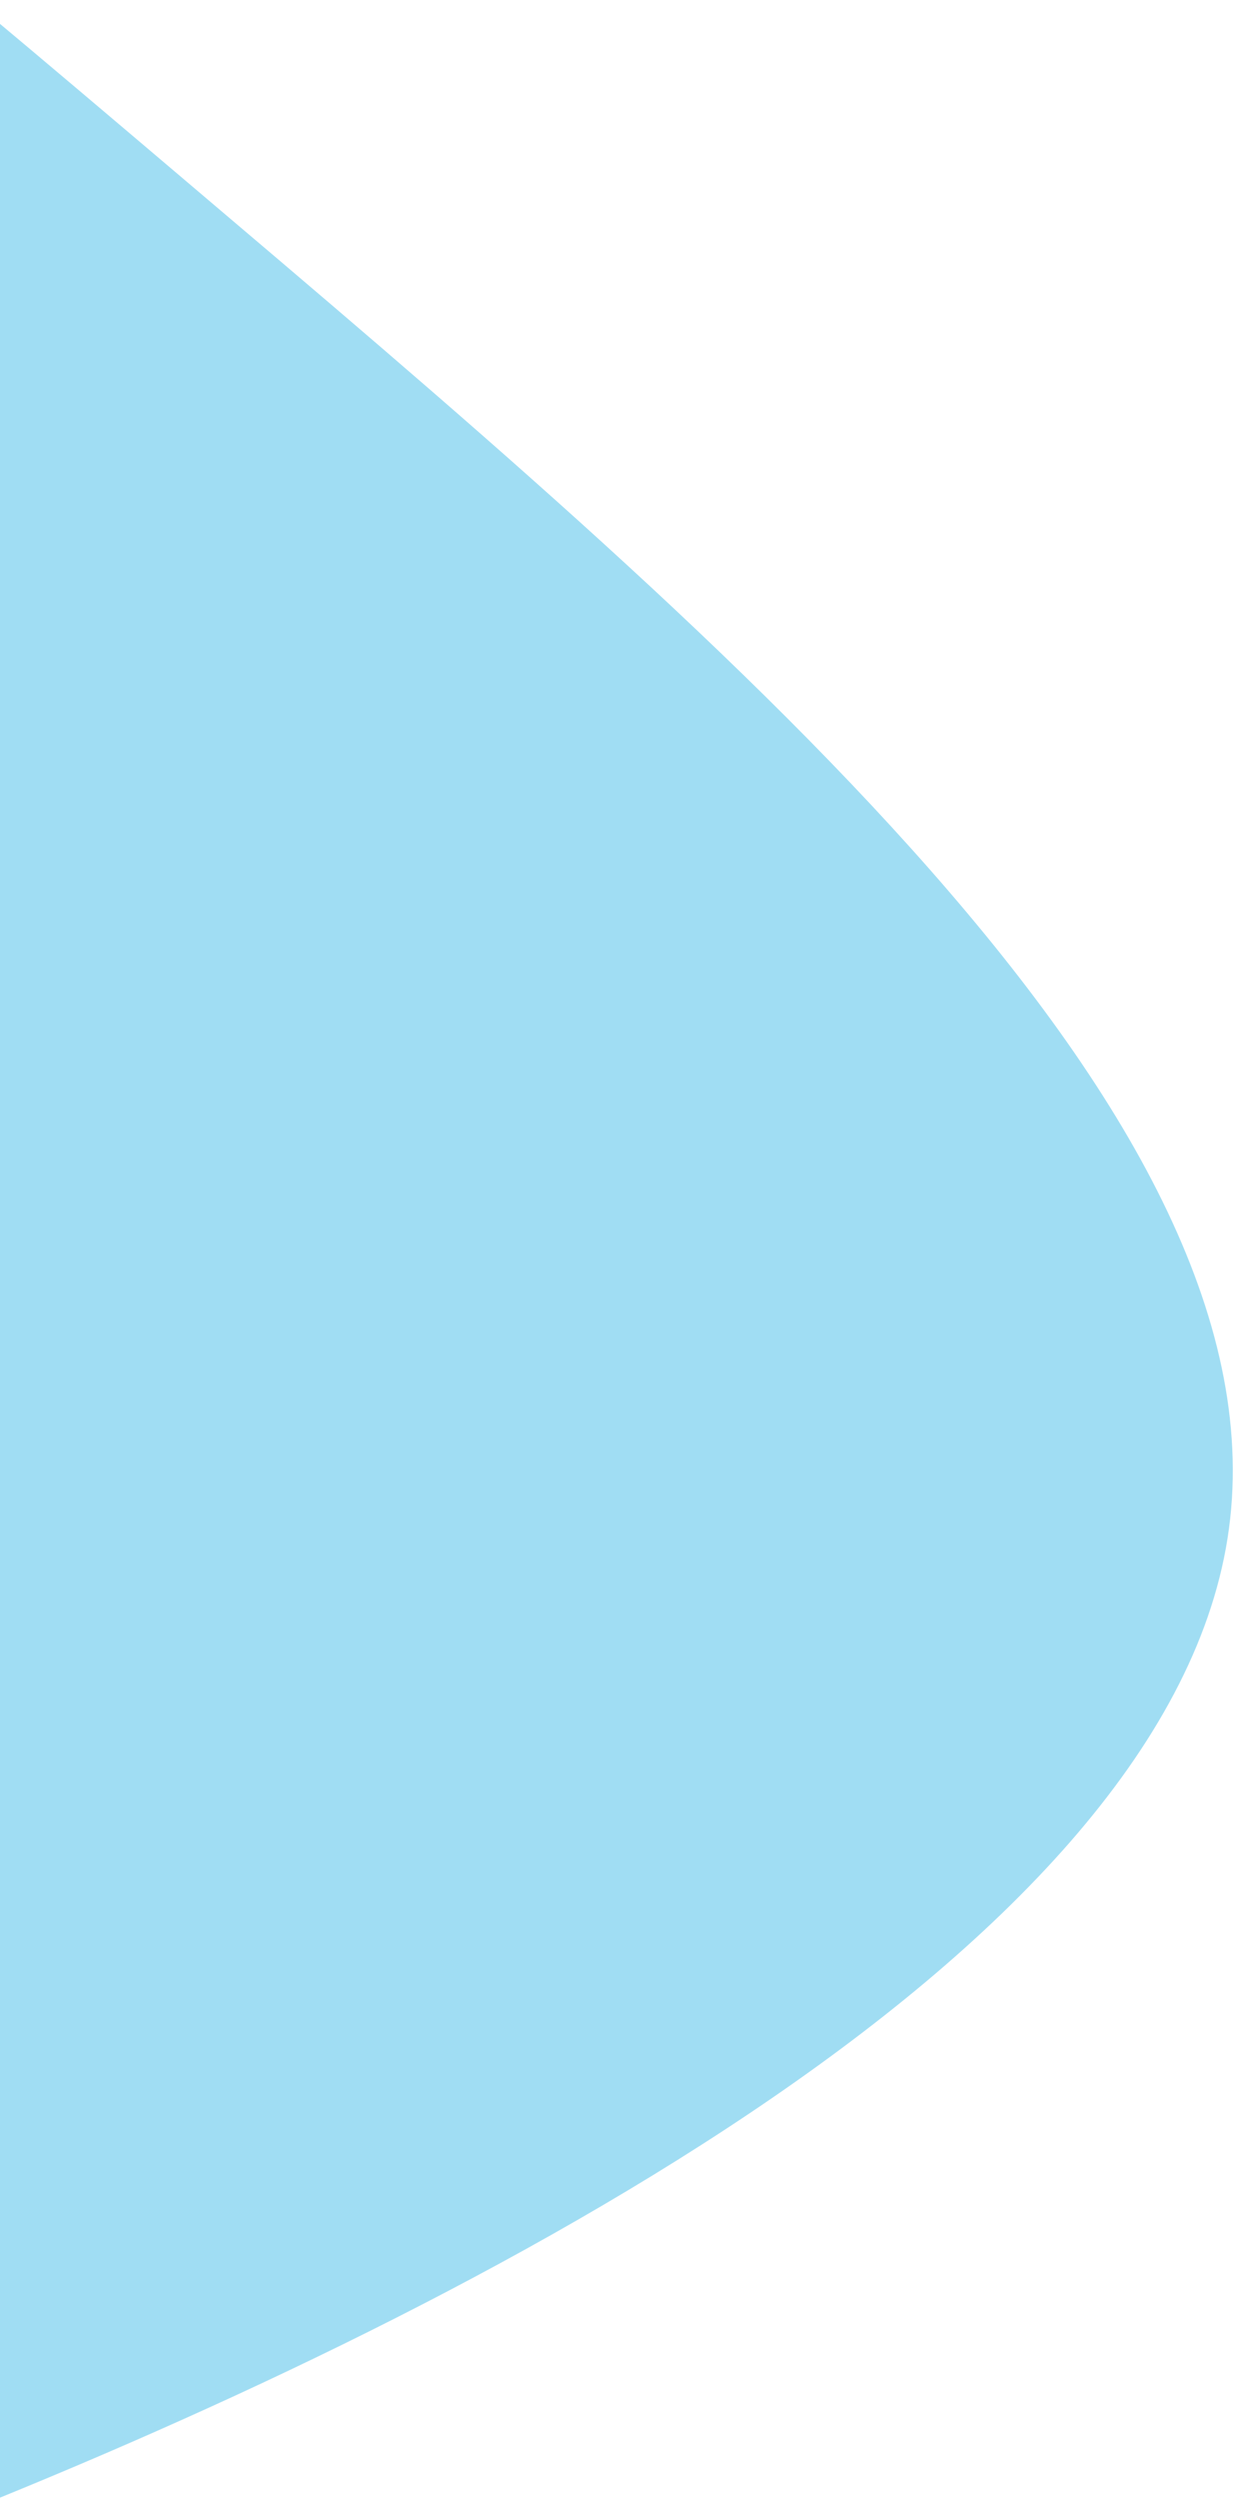 <?xml version="1.0" encoding="UTF-8"?> <svg xmlns="http://www.w3.org/2000/svg" xmlns:xlink="http://www.w3.org/1999/xlink" width="270" height="536" viewBox="0 0 270 536"> <defs> <clipPath id="clip-path"> <rect id="Rectangle_49" data-name="Rectangle 49" width="270" height="536" transform="translate(0 422)" fill="#fff" stroke="#707070" stroke-width="1"></rect> </clipPath> </defs> <g id="Mask_Group_6" data-name="Mask Group 6" transform="translate(0 -422)" clip-path="url(#clip-path)"> <path id="blob_3_" data-name="blob (3)" d="M549.038,77.132c99.608,74.345,200.659,173.231,204.268,275,3.609,102.5-89.5,208.6-189.111,321.921S358.484,909.363,268.26,893.483,103.69,724.583,61.1,610.539C17.8,497.217,6.248,422.872-13.241,329.039c-20.21-93.833-47.639-207.877-4.331-282.222C25.014-27.528,139.058-62.9,245.162-54.957,350.544-47.739,449.43,2.787,549.038,77.132Z" transform="translate(-625.418 1035.675) rotate(-91)" fill="#a0ddf3"></path> </g> </svg> 